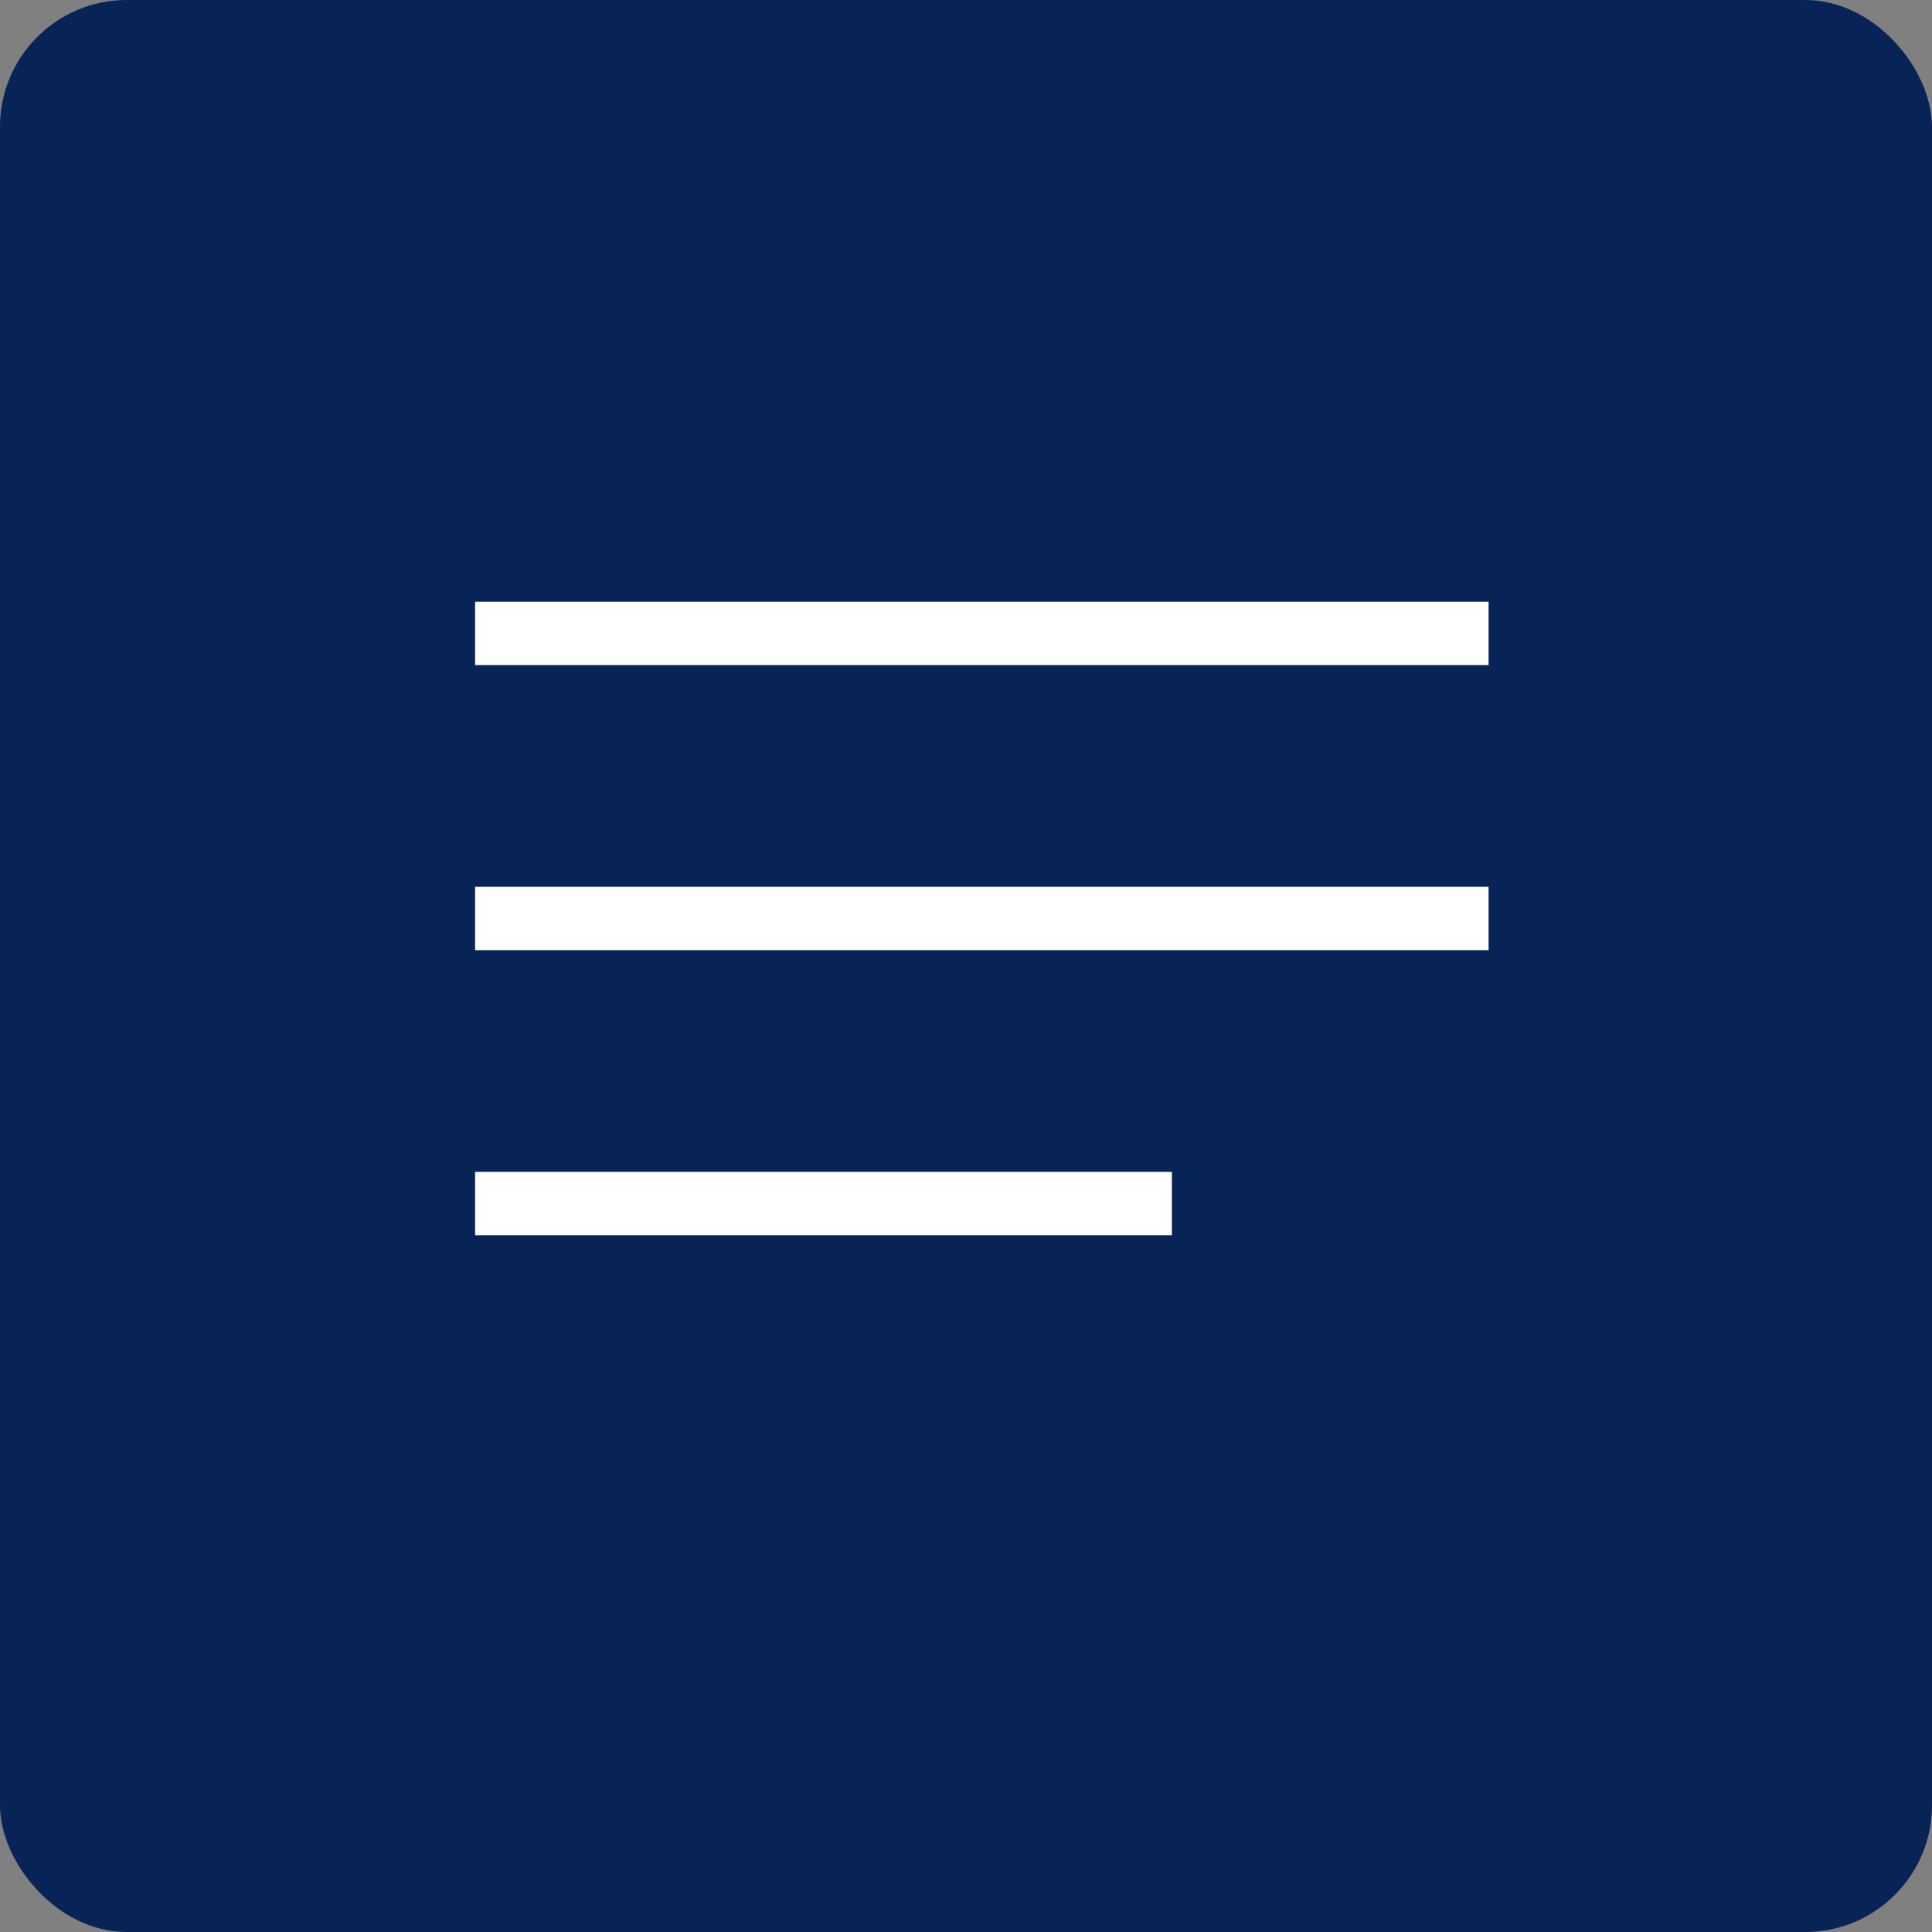 <svg width="61" height="61" viewBox="0 0 61 61" fill="none" xmlns="http://www.w3.org/2000/svg">
<rect x="0" y="0" width="61" height="61" fill="#808080" stroke="none"/>
<rect width="61" height="61" rx="4" fill="#082356"/>
<line x1="15" y1="20" x2="47" y2="20" stroke="white" stroke-width="2"/>
<line x1="15" y1="29" x2="47" y2="29" stroke="white" stroke-width="2"/>
<line x1="15" y1="38" x2="37" y2="38" stroke="white" stroke-width="2"/>
</svg>
